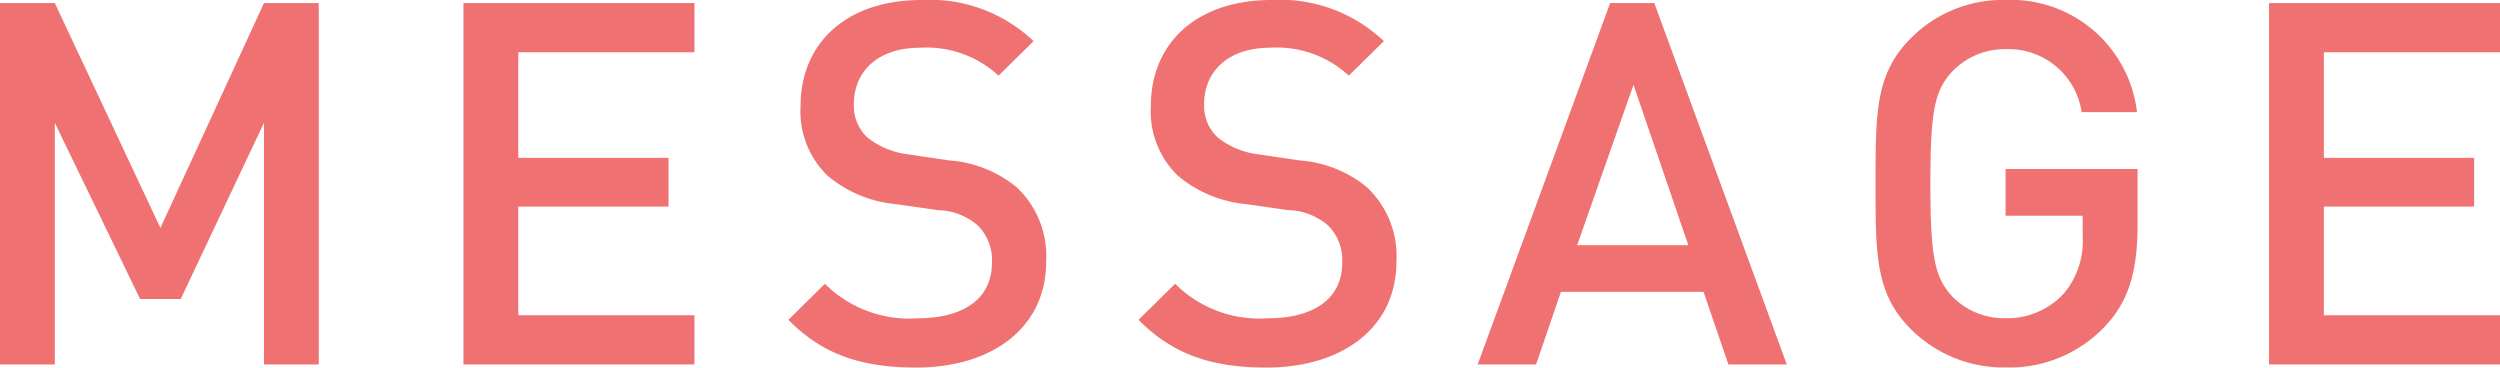 <svg xmlns="http://www.w3.org/2000/svg" width="155.647" height="22.881" viewBox="0 0 155.647 22.881"><g transform="translate(-232.804 -8099.43)"><path d="M-57.376,0V-22.5h-3.413l-6.447,14-6.574-14h-3.413V0h3.413V-15.043L-68.5-4.077h2.528l5.183-10.966V0Zm23.387,0V-3.066H-44.956V-9.829H-35.6v-3.034h-9.355v-6.574h10.966V-22.5h-14.38V0Zm21.9-6.415a5.886,5.886,0,0,0-1.833-4.614,7.445,7.445,0,0,0-4.2-1.675l-2.56-.379a5.026,5.026,0,0,1-2.528-1.043,2.676,2.676,0,0,1-.853-2.086c0-1.991,1.454-3.508,4.108-3.508a6.608,6.608,0,0,1,4.9,1.738l2.181-2.149a9.37,9.37,0,0,0-6.984-2.56c-4.677,0-7.522,2.686-7.522,6.605a5.6,5.6,0,0,0,1.643,4.3,7.7,7.7,0,0,0,4.266,1.8l2.655.379a3.908,3.908,0,0,1,2.465.948,3.027,3.027,0,0,1,.885,2.339c0,2.181-1.707,3.445-4.646,3.445a7.425,7.425,0,0,1-5.752-2.149l-2.275,2.244C-25.994-.6-23.56.19-20.179.19-15.47.19-12.088-2.275-12.088-6.415Zm21.806,0A5.886,5.886,0,0,0,7.885-11.03a7.445,7.445,0,0,0-4.2-1.675l-2.56-.379a5.026,5.026,0,0,1-2.528-1.043,2.676,2.676,0,0,1-.853-2.086c0-1.991,1.454-3.508,4.108-3.508a6.608,6.608,0,0,1,4.9,1.738l2.181-2.149a9.37,9.37,0,0,0-6.984-2.56c-4.677,0-7.522,2.686-7.522,6.605a5.6,5.6,0,0,0,1.643,4.3,7.7,7.7,0,0,0,4.266,1.8l2.655.379a3.908,3.908,0,0,1,2.465.948,3.027,3.027,0,0,1,.885,2.339c0,2.181-1.707,3.445-4.646,3.445A7.425,7.425,0,0,1-4.061-5.025L-6.336-2.781C-4.187-.6-1.754.19,1.628.19,6.336.19,9.718-2.275,9.718-6.415ZM34.021,0,25.773-22.5h-2.75L14.775,0h3.634l1.549-4.519h8.881L30.387,0ZM27.89-7.427H20.969l3.508-9.987Zm27.969-1.3v-3.445H47.642V-9.26h4.8V-8a5.083,5.083,0,0,1-1.138,3.54,4.77,4.77,0,0,1-3.666,1.58,4.5,4.5,0,0,1-3.318-1.359c-1.106-1.2-1.359-2.5-1.359-7.016s.253-5.783,1.359-6.984a4.52,4.52,0,0,1,3.318-1.391,4.6,4.6,0,0,1,4.741,3.919h3.445a7.91,7.91,0,0,0-8.185-6.984,8.05,8.05,0,0,0-5.91,2.4c-2.212,2.212-2.181,4.709-2.181,9.039s-.032,6.826,2.181,9.039a8.154,8.154,0,0,0,5.91,2.4,8.165,8.165,0,0,0,6.194-2.56C55.322-3.95,55.859-5.815,55.859-8.723ZM78.424,0V-3.066H67.458V-9.829h9.355v-3.034H67.458v-6.574H78.424V-22.5H64.044V0Z" transform="translate(310.027 8122.122)" fill="#ef7171"/></g></svg>